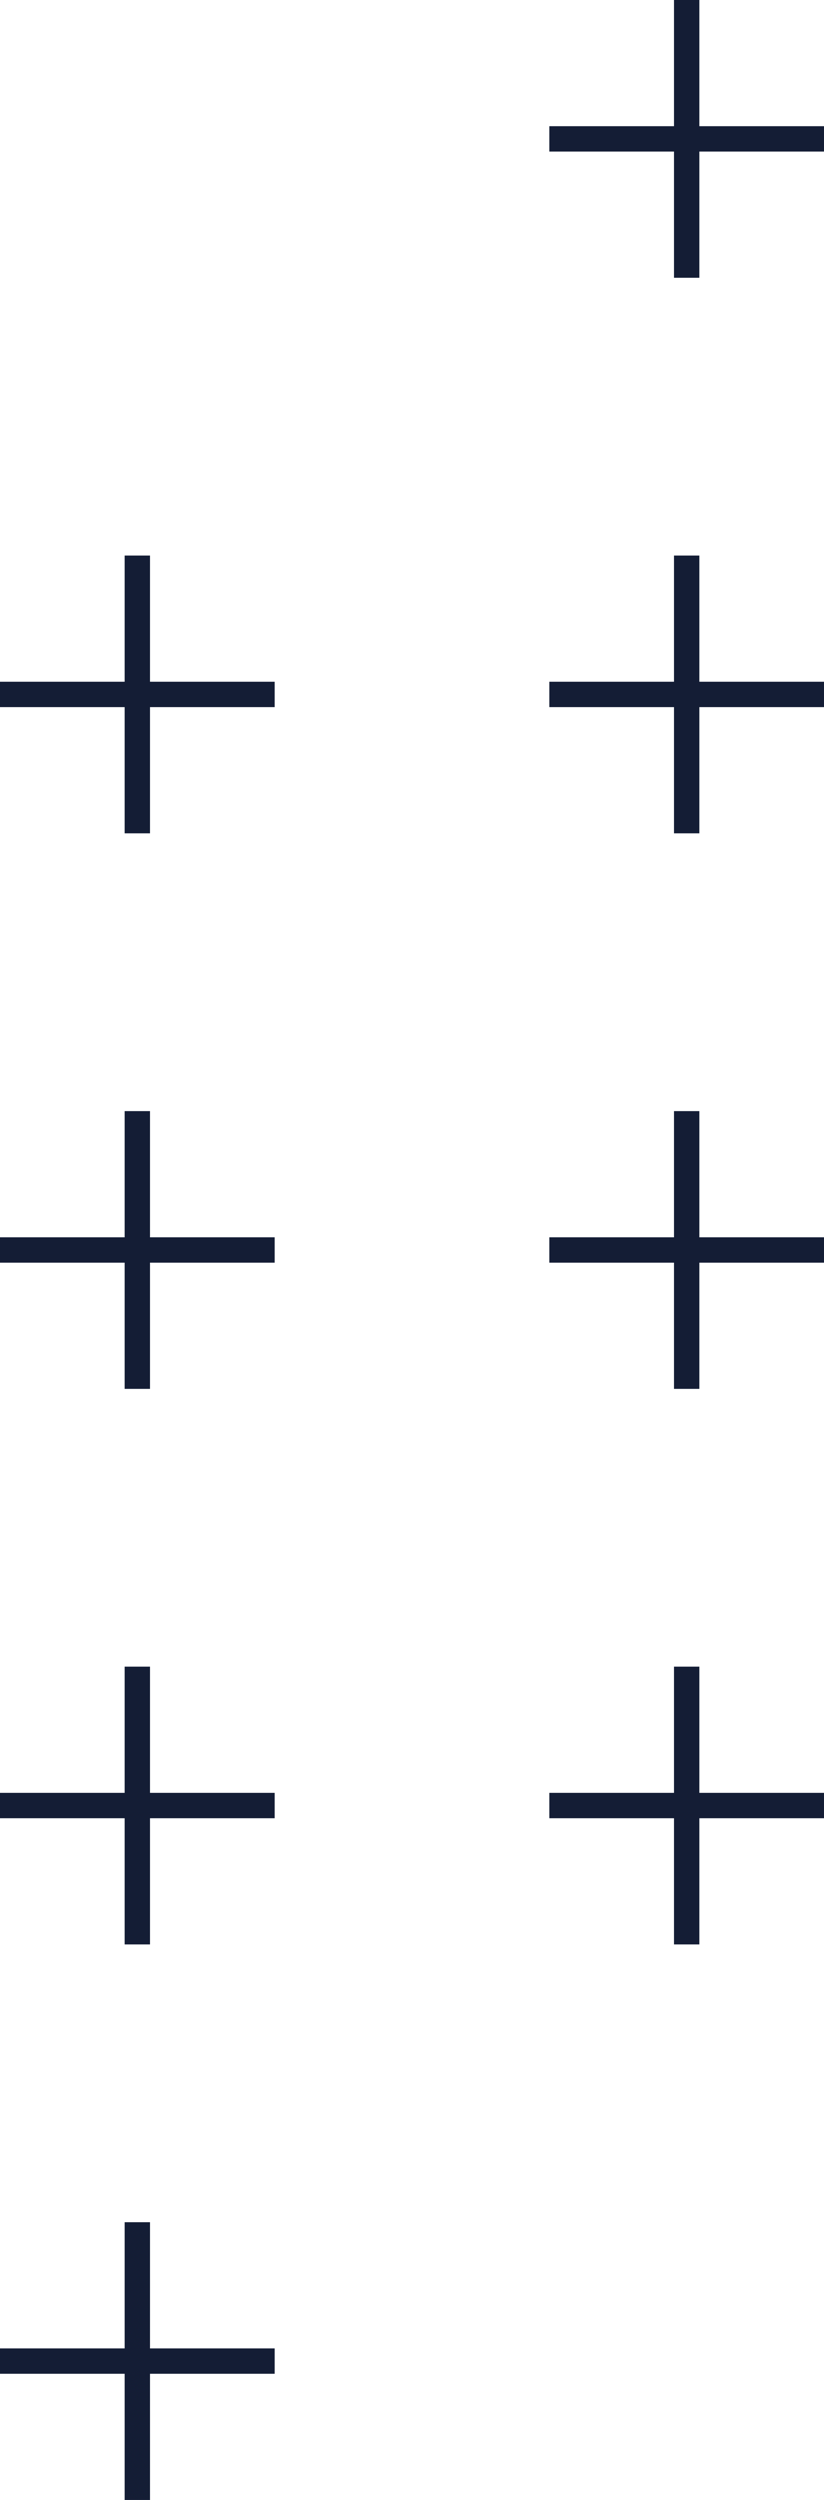 <svg width="65" height="197" viewBox="0 0 65 197" fill="none" xmlns="http://www.w3.org/2000/svg">
<g clip-path="url(#clip0_2002_636)">
<path d="M10.833 175.111V197" stroke="#141D35" stroke-width="2" stroke-miterlimit="10"/>
<path d="M0 186.056H21.667" stroke="#141D35" stroke-width="2" stroke-miterlimit="10"/>
<path d="M10.833 131.333V153.222" stroke="#141D35" stroke-width="2" stroke-miterlimit="10"/>
<path d="M0 142.278H21.667" stroke="#141D35" stroke-width="2" stroke-miterlimit="10"/>
<path d="M54.167 131.333V153.222" stroke="#141D35" stroke-width="2" stroke-miterlimit="10"/>
<path d="M43.333 142.278H65" stroke="#141D35" stroke-width="2" stroke-miterlimit="10"/>
<path d="M10.833 87.556V109.445" stroke="#141D35" stroke-width="2" stroke-miterlimit="10"/>
<path d="M0 98.5H21.667" stroke="#141D35" stroke-width="2" stroke-miterlimit="10"/>
<path d="M54.167 87.556V109.445" stroke="#141D35" stroke-width="2" stroke-miterlimit="10"/>
<path d="M43.333 98.5H65" stroke="#141D35" stroke-width="2" stroke-miterlimit="10"/>
<path d="M54.167 43.778V65.667" stroke="#141D35" stroke-width="2" stroke-miterlimit="10"/>
<path d="M43.333 54.722H65" stroke="#141D35" stroke-width="2" stroke-miterlimit="10"/>
<path d="M10.833 43.778V65.667" stroke="#141D35" stroke-width="2" stroke-miterlimit="10"/>
<path d="M0 54.722H21.667" stroke="#141D35" stroke-width="2" stroke-miterlimit="10"/>
<path d="M54.167 0V21.889" stroke="#141D35" stroke-width="2" stroke-miterlimit="10"/>
<path d="M43.333 10.944H65" stroke="#141D35" stroke-width="2" stroke-miterlimit="10"/>
</g>
<defs>
<clipPath id="clip0_2002_636">
<rect width="65" height="197" fill="white"/>
</clipPath>
</defs>
</svg>

